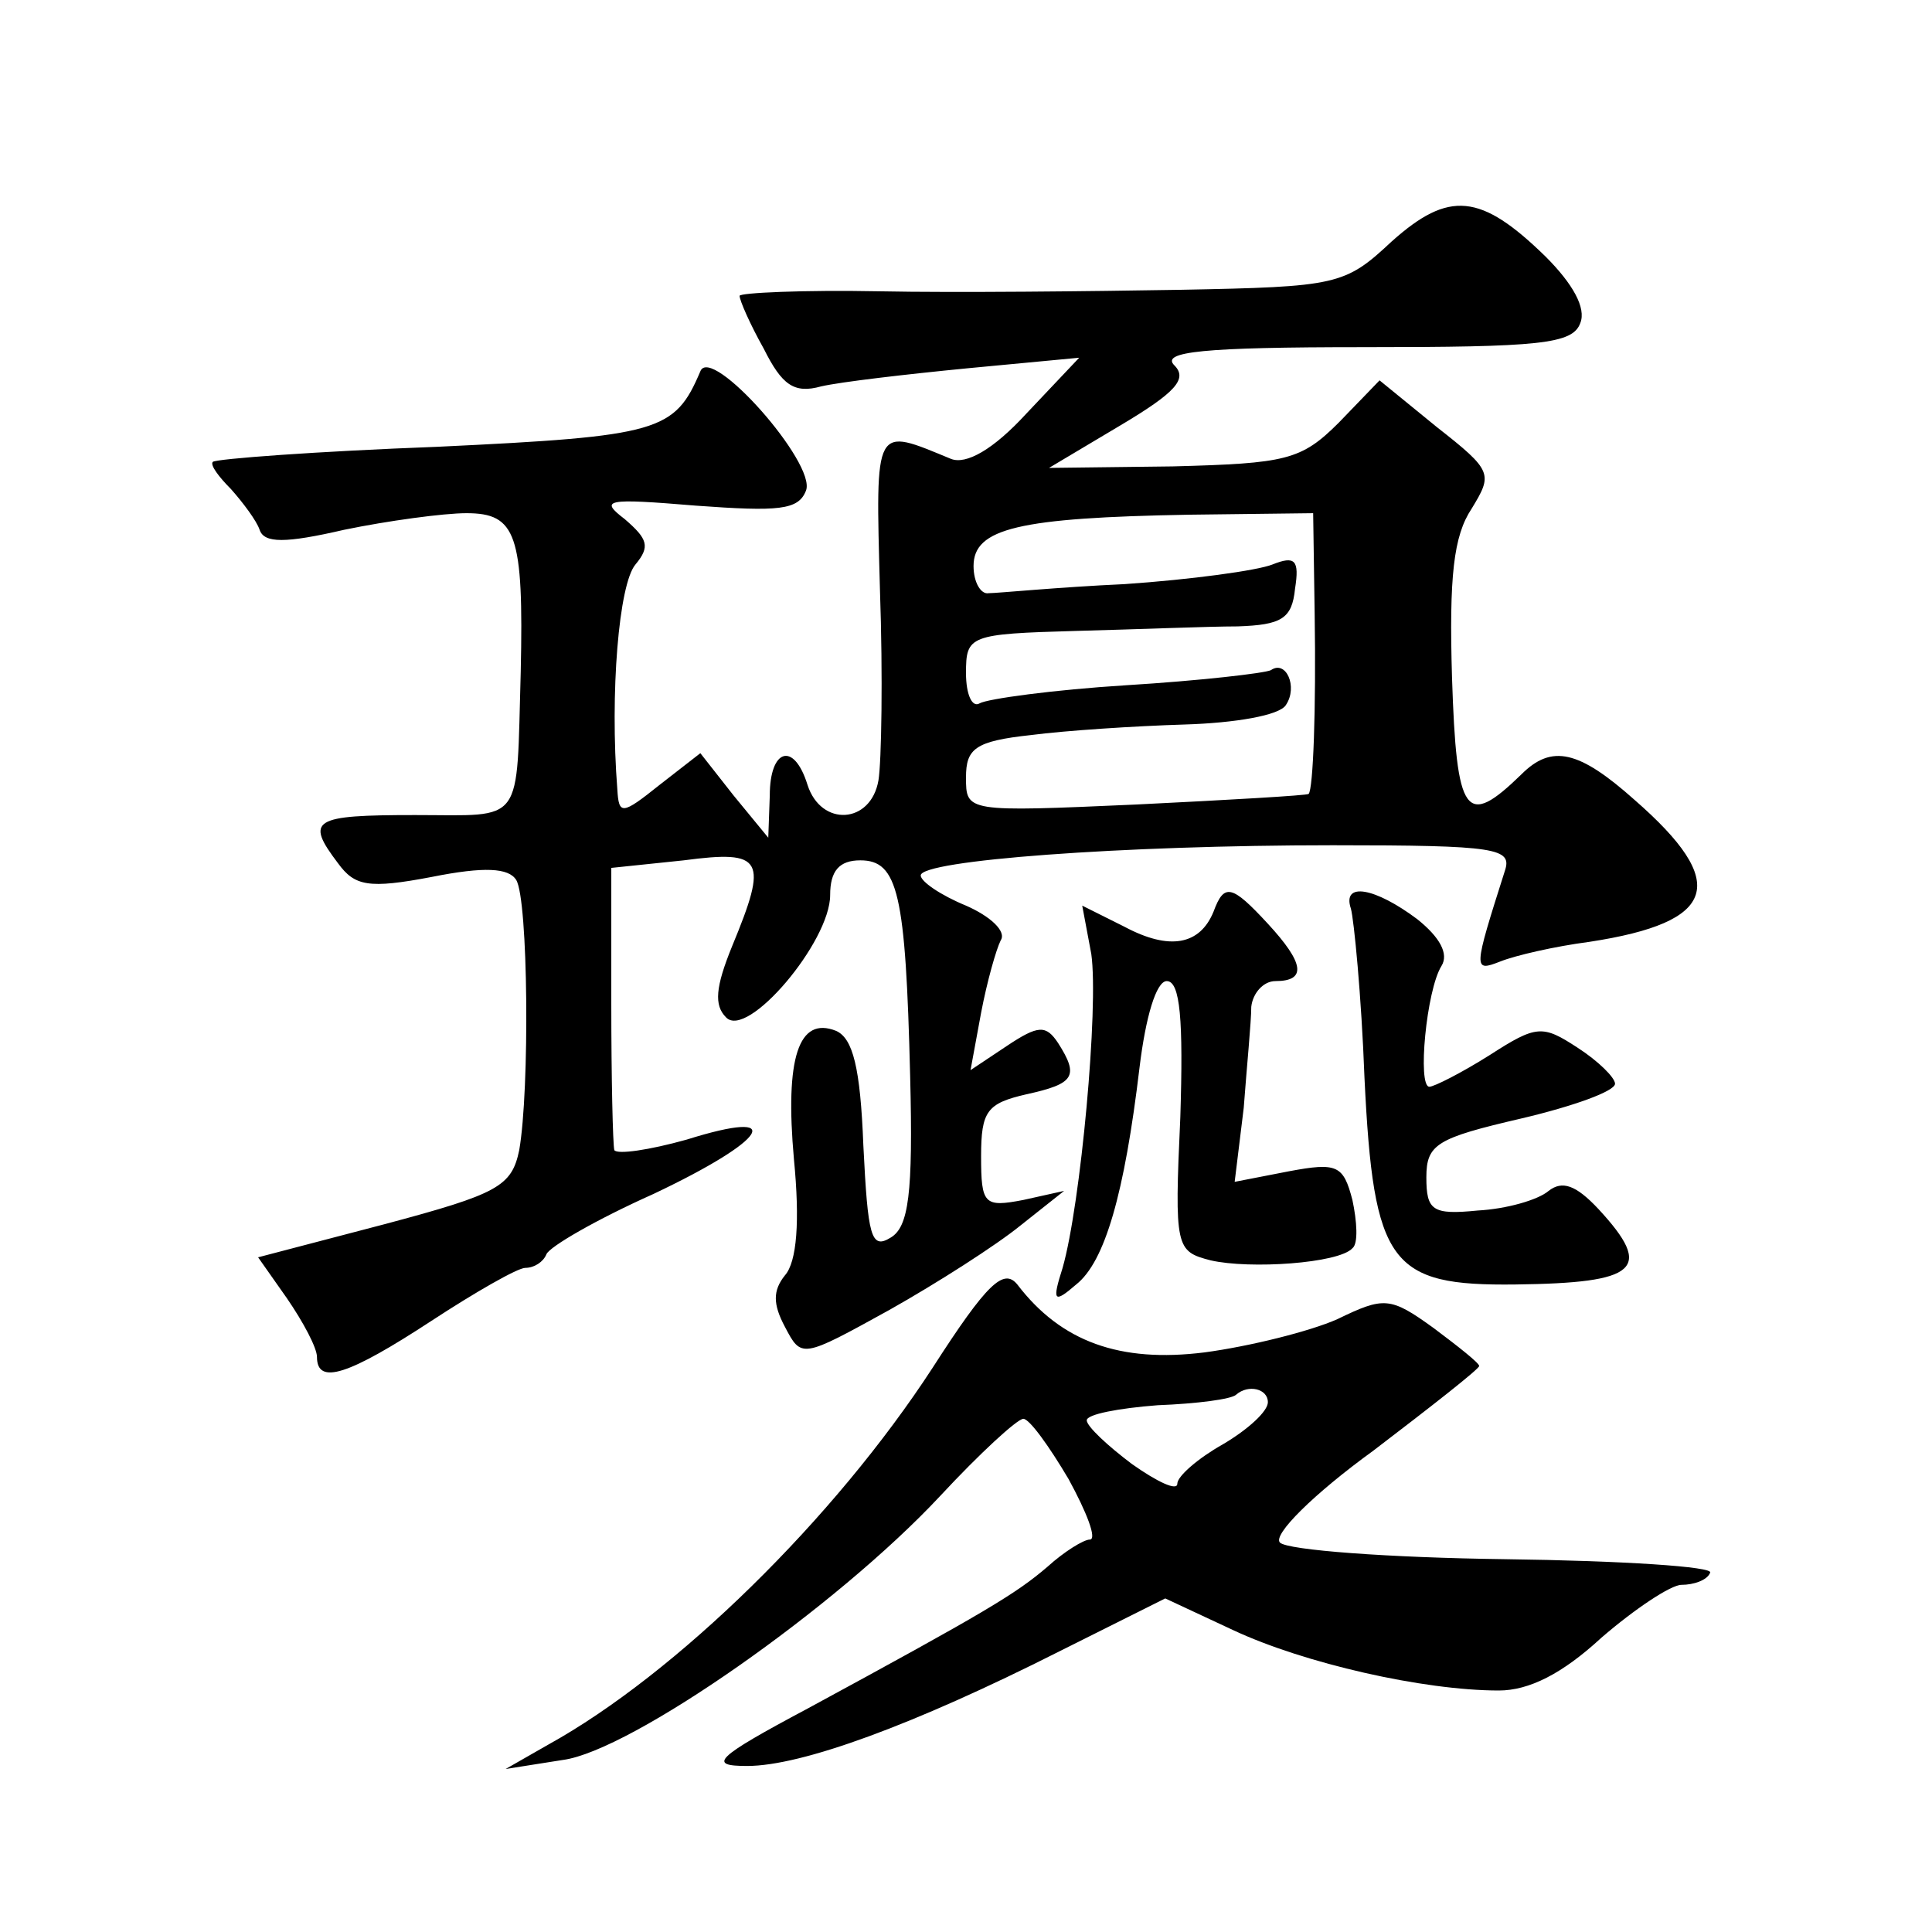 <?xml version="1.0" standalone="no"?>
<!DOCTYPE svg PUBLIC "-//W3C//DTD SVG 20010904//EN"
 "http://www.w3.org/TR/2001/REC-SVG-20010904/DTD/svg10.dtd">
<svg version="1.0" xmlns="http://www.w3.org/2000/svg"
 width="128pt" height="128pt" viewBox="0 0 128 128"
 preserveAspectRatio="xMidYMid meet">
<g transform="translate(0,128) scale(0.1,-0.1)"
fill="#0" stroke="none">
<path d="M922 1120 c-31 -29 -36 -30 -140 -32 -59 -1 -149 -2 -199 -1 -51 1 -93
-1 -93 -3 0 -3 7 -19 16 -35 12 -24 20 -30 38 -25 13 3 56 8 97 12 l74 7 -35 -37
c-22 -24 -40 -34 -50 -30 -51 21 -50 24 -47 -87 2 -57 1 -114 -1 -126 -5 -29 -38
-31 -47 -3 -9 29 -25 24 -25 -7 l-1 -28 -23 28 -22 28 -27 -21 c-25 -20 -27 -20
-28 -3 -5 64 1 136 12 149 10 12 8 17 -7 30 -17 13 -13 14 47 9 55 -4 68 -3 73
10 7 18 -63 97 -70 79 -17 -40 -27 -43 -174 -50 -80 -3 -147 -8 -149 -10 -2 -2
4 -10 12 -18 8 -9 17 -21 19 -27 3 -9 17 -9 56 0 29 6 66 11 81 11 33 0 38 -14
36 -105 -3 -103 3 -95 -70 -95 -68 0 -73 -3 -51 -32 11 -15 20 -17 62 -9 35 7 51
6 56 -2 8 -13 9 -139 2 -179 -5 -24 -14 -29 -89 -49 l-84 -22 19 -27 c11 -16 20
-33 20 -39 0 -19 21 -12 76 24 29 19 57 35 62 35 6 0 12 4 14 9 2 5 33 23 71 40
76 36 89 57 22 36 -25 -7 -46 -10 -48 -7 -1 4 -2 48 -2 97 l0 90 48 5 c53 7 56
1 32 -57 -11 -27 -12 -39 -4 -47 14 -15 69 50 69 81 0 16 6 23 20 23 25 0 30 -22
33 -143 2 -78 -1 -100 -13 -107 -13 -8 -15 1 -18 61 -2 52 -7 71 -18 76 -25 10
-34 -18 -28 -85 4 -41 2 -68 -6 -77 -8 -10 -8 -19 0 -34 11 -21 11 -21 69 11 32
18 71 43 87 56 l29 23 -27 -6 c-26 -5 -28 -3 -28 29 0 30 4 35 30 41 32 7 35 12
21 34 -8 12 -13 12 -34 -2 l-24 -16 7 38 c4 21 10 42 13 48 4 6 -7 16 -23 23 -17
7 -30 16 -30 20 0 10 133 20 273 20 109 0 119 -2 114 -17 -21 -66 -21 -67 -3 -60
10 4 36 10 59 13 85 13 93 39 30 94 -37 33 -55 37 -75 17 -37 -36 -43 -28 -46 64
-2 67 1 94 13 112 14 23 14 25 -23 54 l-38 31 -27 -28 c-25 -25 -35 -27 -110 -29
l-82 -1 47 28 c37 22 45 31 36 40 -9 9 19 12 125 12 117 0 139 2 144 16 4 10 -5
26 -23 44 -43 42 -64 44 -102 10z m-51 -247 c1 -63 -1 -116 -4 -119 -1 -1 -53 -4
-114 -7 -113 -5 -113 -5 -113 18 0 19 6 24 43 28 23 3 69 6 102 7 33 1 63 6 67
13 8 12 0 30 -10 23 -4 -2 -47 -7 -96 -10 -48 -3 -92 -9 -97 -12 -5 -3 -9 6 -9
20 0 25 2 26 73 28 39 1 88 3 107 3 29 1 36 5 38 25 3 19 0 22 -15 16 -10 -4 -54
-10 -98 -13 -44 -2 -84 -6 -90 -6 -5 -1 -10 7 -10 18 0 25 30 32 143 34 l82 1 1
-67z M804 676 c-9 -22 -29 -26 -59 -10 l-28 14 6 -32 c5 -35 -7 -166 -19 -208 -7
-22 -6 -24 9 -11 19 15 32 60 42 144 4 33 11 57 18 57 9 0 11 -26 9 -90 -4 -87
-3 -89 20 -95 26 -6 85 -2 94 8 4 3 3 18 0 32 -6 23 -10 25 -42 19 l-36 -7 6 49
c2 27 5 57 5 67 1 9 8 17 16 17 21 0 19 12 -5 38 -24 26 -29 27 -36 8z M895 678
c2 -7 7 -58 9 -112 6 -124 17 -138 100 -137 81 1 92 10 55 50 -15 16 -24 19 -33
12 -7 -6 -28 -12 -47 -13 -30 -3 -34 0 -34 22 0 22 7 26 63 39 34 8 62 18 62 23
0 4 -11 15 -25 24 -23 15 -27 15 -58 -5 -19 -12 -37 -21 -40 -21 -8 0 -2 64 8 80
5 8 -1 19 -16 31 -28 21 -50 25 -44 7z M618 374 c-65 -100 -170 -203 -255 -250
l-28 -16 38 6 c45 6 181 101 250 175 26 28 51 51 55 51 4 0 17 -18 30 -40 12 -22
19 -40 14 -40 -4 0 -17 -8 -28 -18 -21 -18 -41 -30 -159 -94 -62 -33 -66 -38 -40
-38 36 0 110 27 207 76 l70 35 45 -21 c47 -22 126 -40 176 -40 20 0 42 11 68 35
22 19 46 35 53 35 8 0 17 3 19 8 3 4 -58 8 -136 9 -77 1 -144 6 -149 11 -5 5 22
32 62 61 38 29 70 54 70 56 0 2 -14 13 -30 25 -29 21 -33 21 -64 6 -18 -8 -58 -18
-88 -22 -56 -7 -95 7 -124 45 -9 11 -20 1 -56 -55z m222 -23 c0 -6 -13 -18 -30
-28 -16 -9 -30 -21 -30 -26 0 -5 -13 1 -30 13 -16 12 -30 25 -30 29 0 4 21 8 47
10 26 1 49 4 52 7 8 7 21 4 21 -5z"/>
</g>
</svg>
